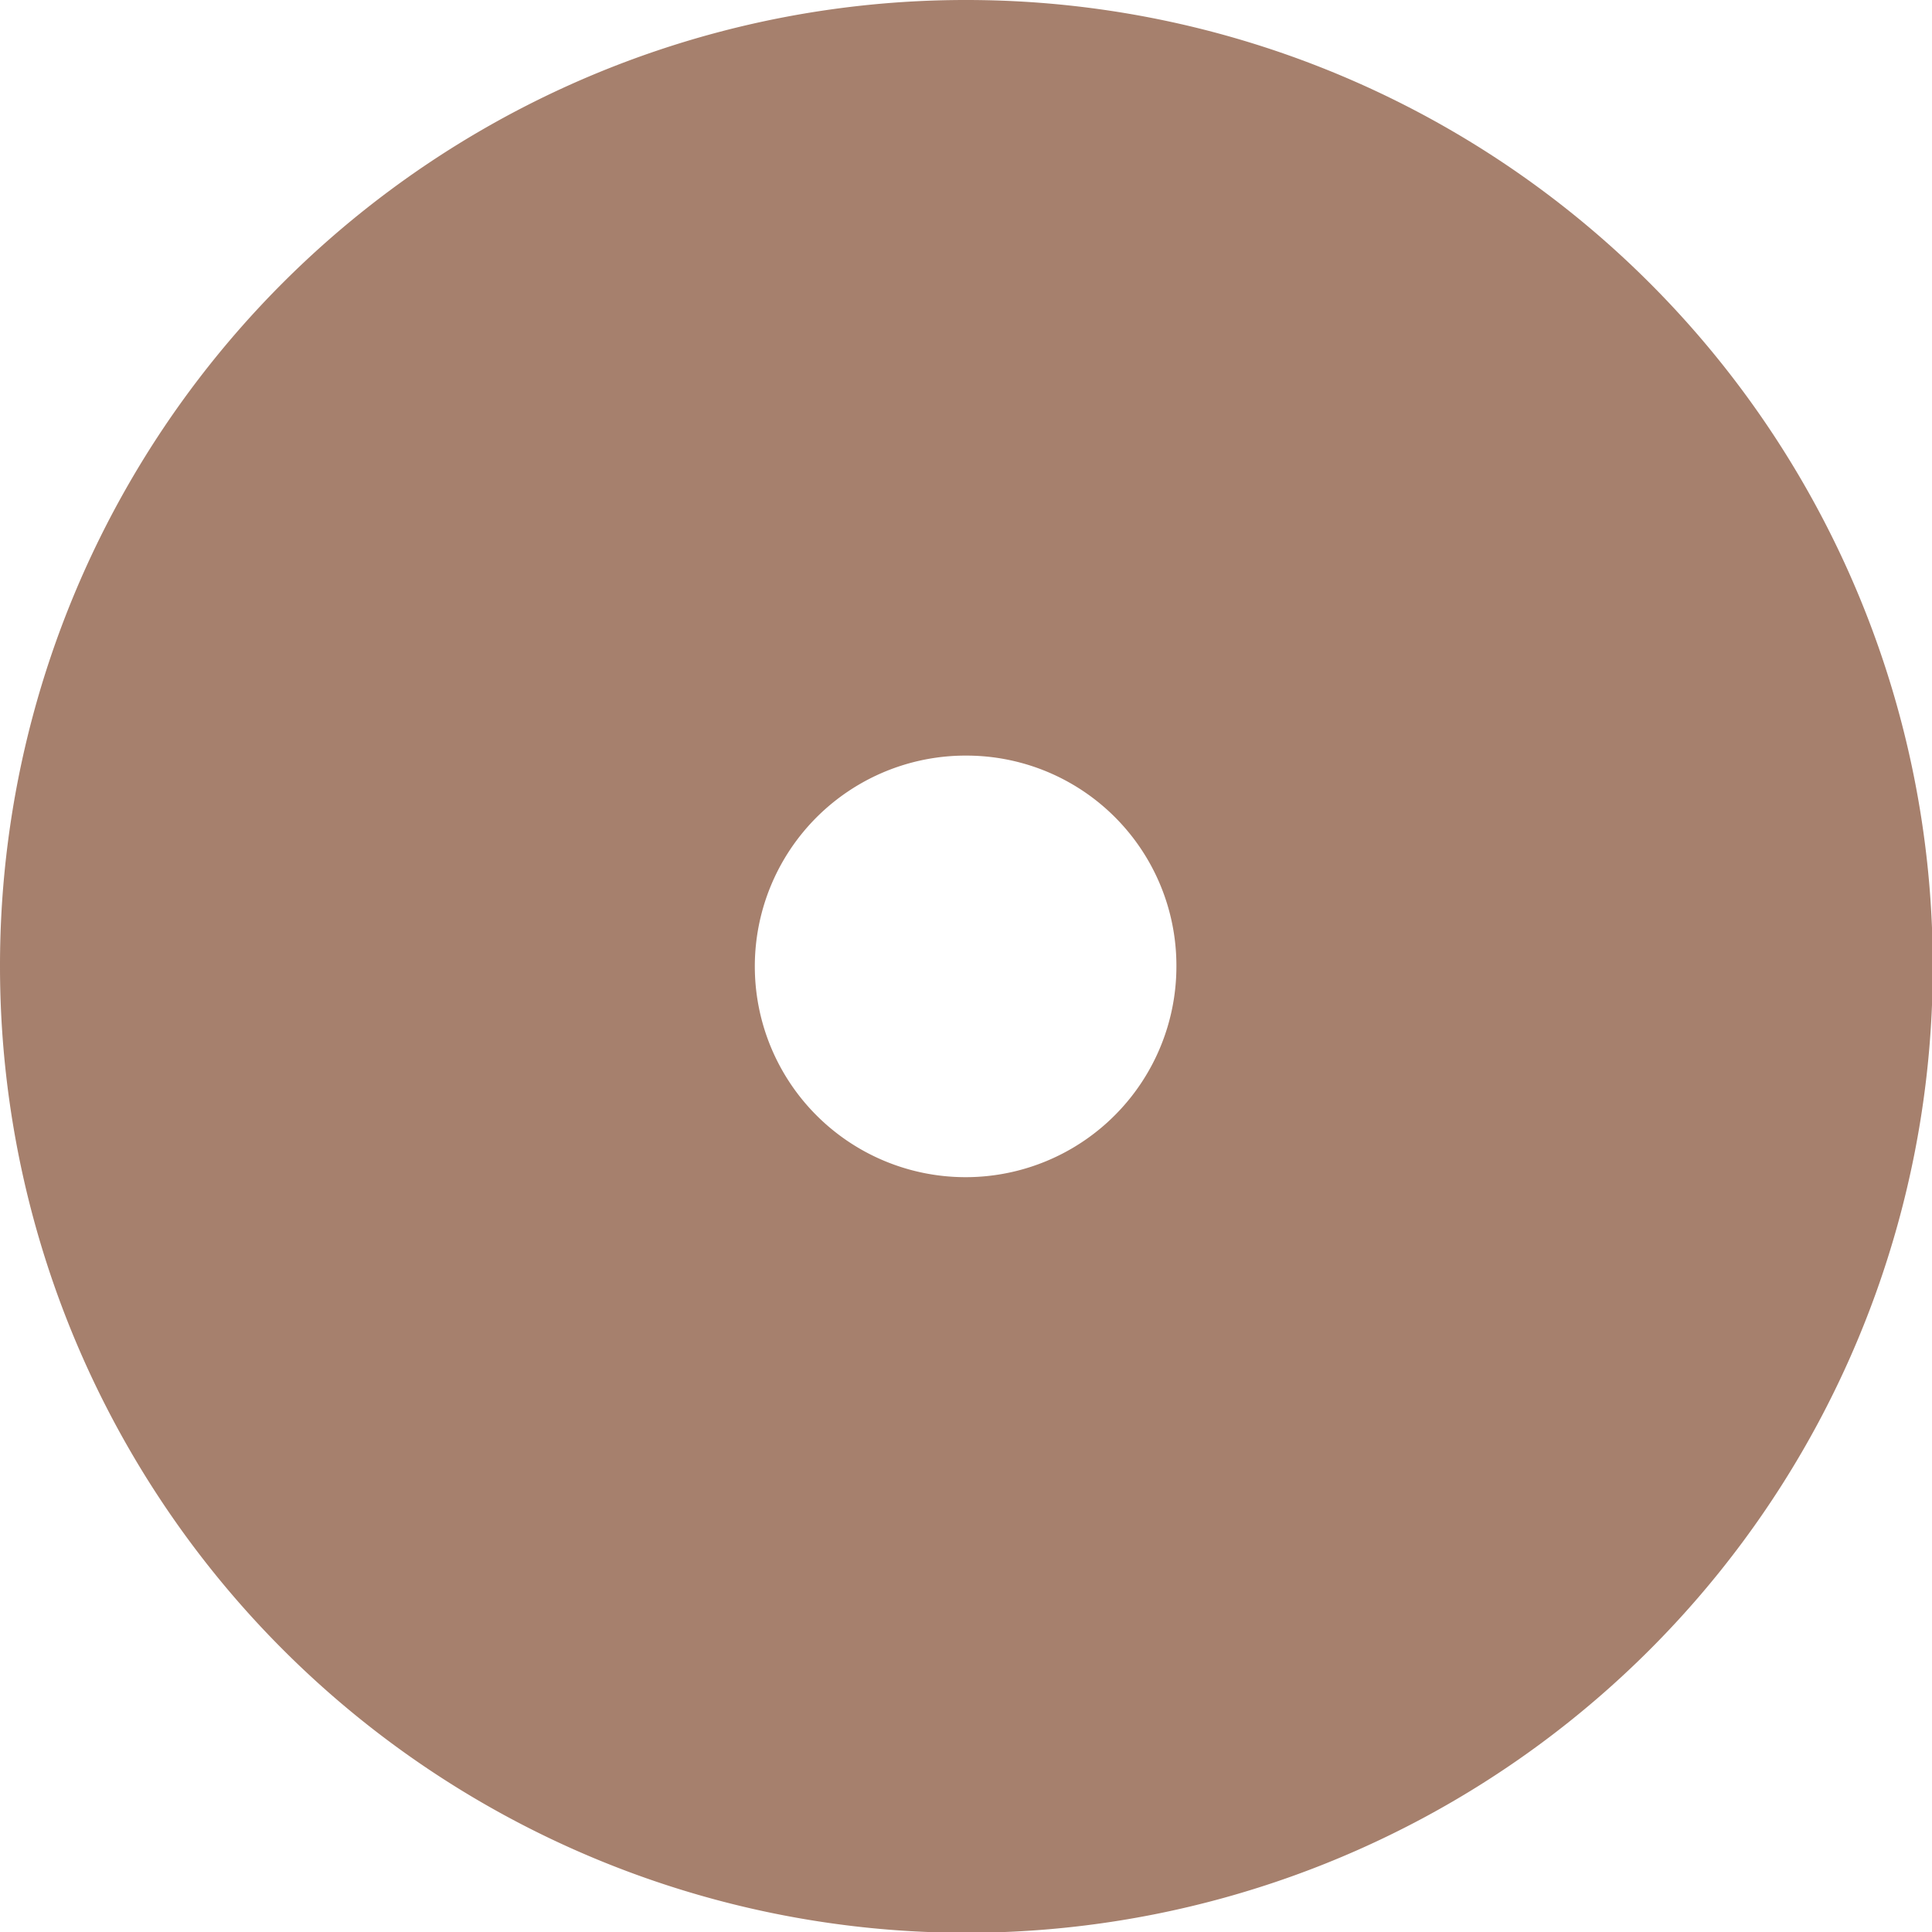 <?xml version="1.0" encoding="UTF-8"?> <svg xmlns="http://www.w3.org/2000/svg" viewBox="0 0 24.93 24.93"><defs><style>.cls-1{fill:#a6806d;}</style></defs><g id="Capa_2" data-name="Capa 2"><g id="Graphics_1" data-name="Graphics 1"><path class="cls-1" d="M0,12.47A12.47,12.47,0,1,0,12.47,0,12.46,12.46,0,0,0,0,12.47Zm15.18,0a2.72,2.72,0,1,1-2.71-2.72A2.71,2.71,0,0,1,15.18,12.47Z"></path></g></g></svg> 